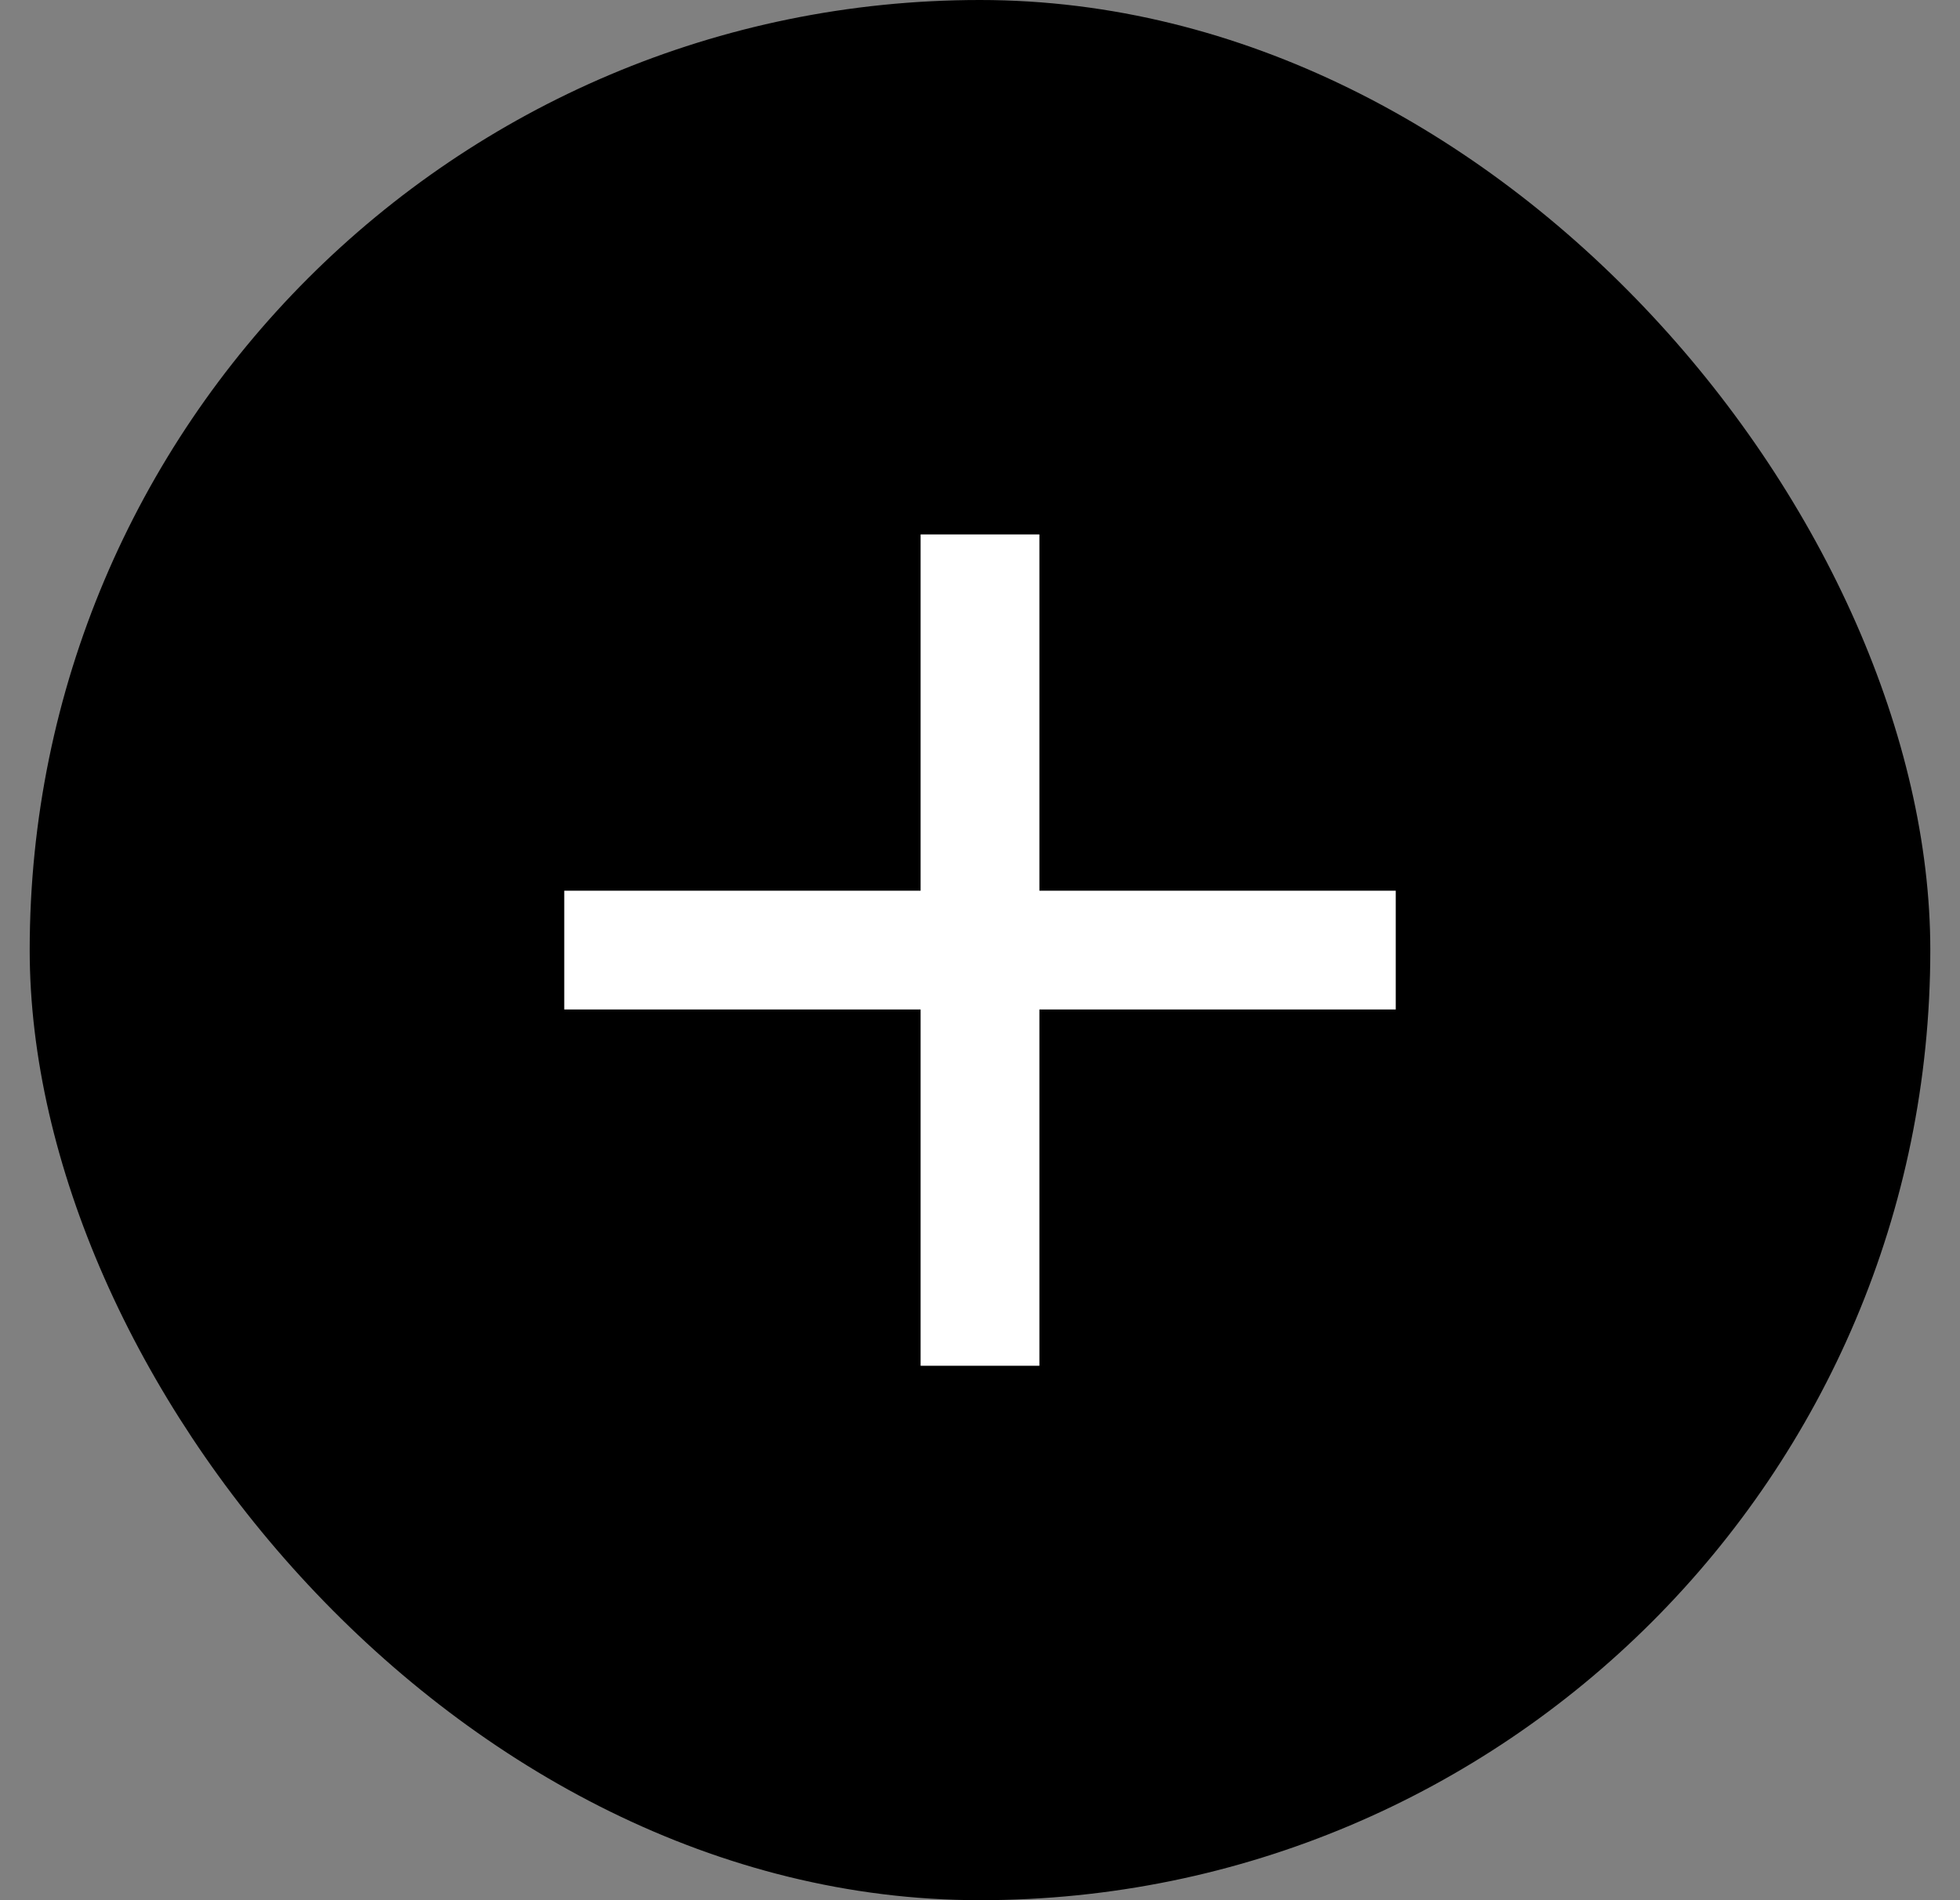 <svg width="33" height="32" viewBox="0 0 33 32" fill="none" xmlns="http://www.w3.org/2000/svg">
<rect x="0" y="0" width="33" height="32" fill="#808080" stroke="none"/>
<rect x="0.5" width="32" height="32" rx="16" fill="black"/>
<mask id="mask0_392_13706" style="mask-type:alpha" maskUnits="userSpaceOnUse" x="4" y="4" width="25" height="24">
<rect x="4.5" y="4" width="24" height="24" fill="#D9D9D9"/>
</mask>
<g mask="url(#mask0_392_13706)">
<path d="M15.5 17H9.5V15H15.5V9H17.5V15H23.5V17H17.5V23H15.5V17Z" fill="white"/>
</g>
</svg>

